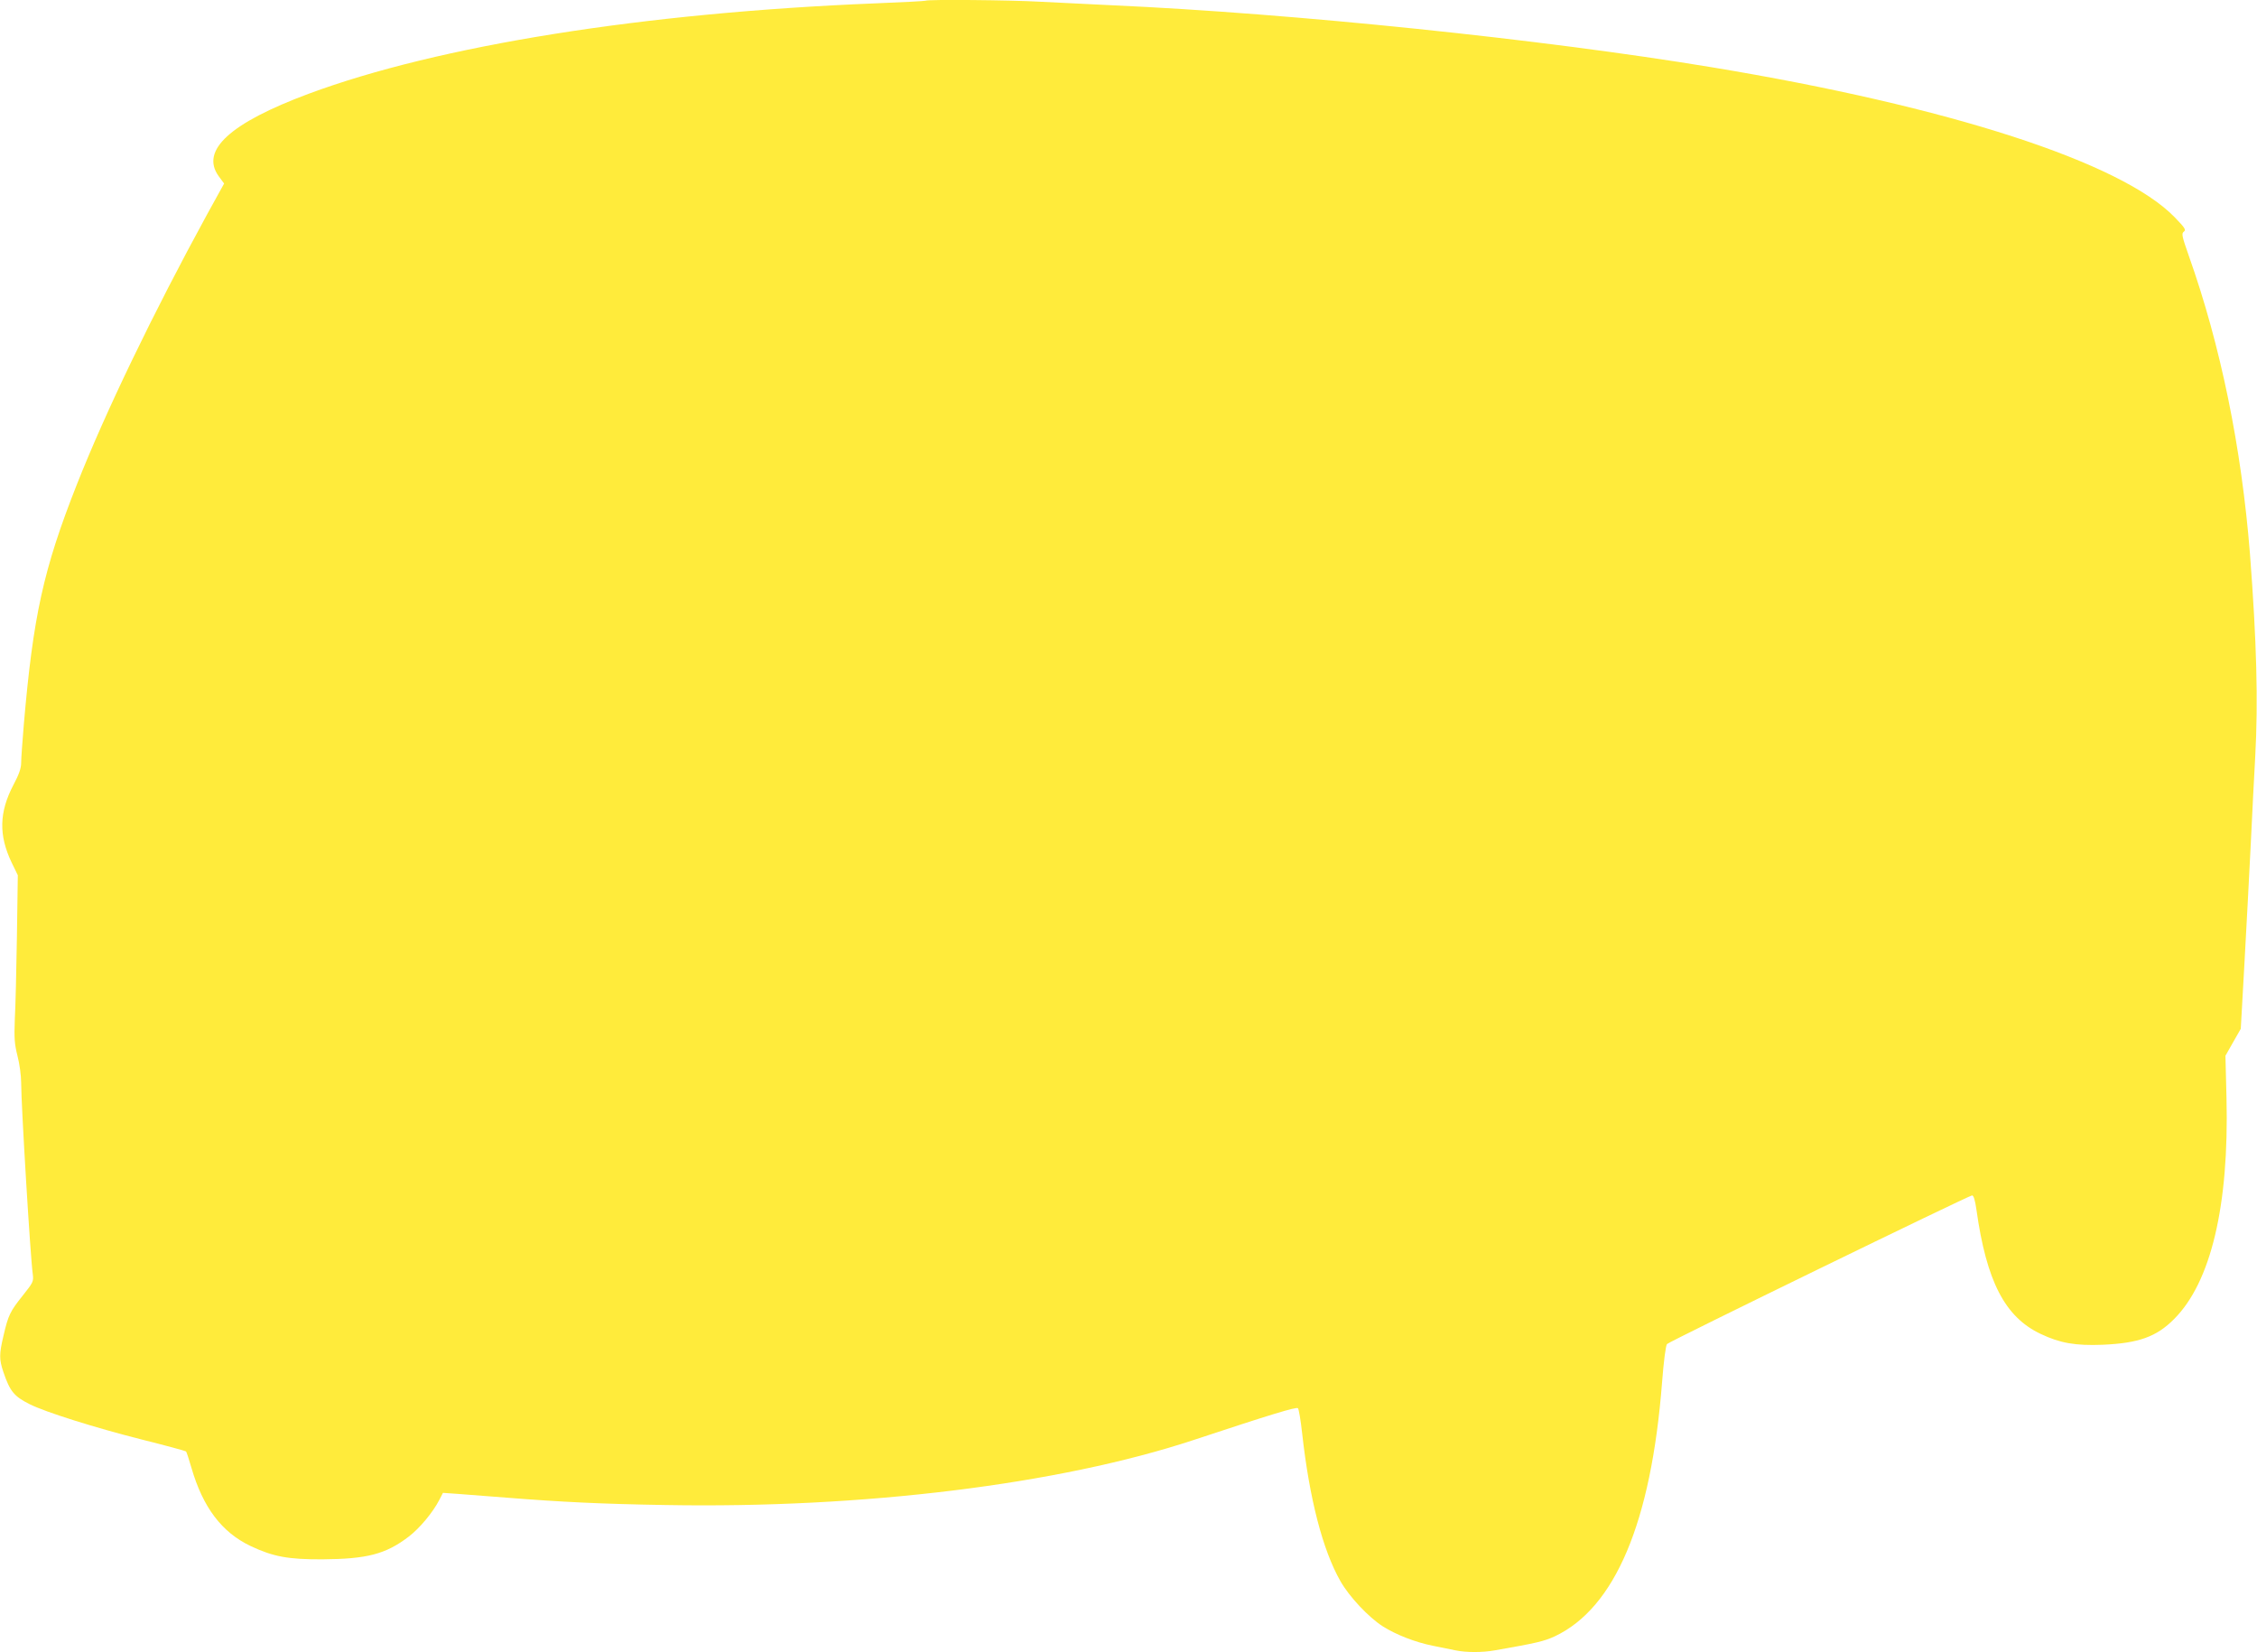 <?xml version="1.0" standalone="no"?>
<!DOCTYPE svg PUBLIC "-//W3C//DTD SVG 20010904//EN"
 "http://www.w3.org/TR/2001/REC-SVG-20010904/DTD/svg10.dtd">
<svg version="1.0" xmlns="http://www.w3.org/2000/svg"
 width="1280pt" height="937pt" viewBox="0 0 1280 937"
 preserveAspectRatio="xMidYMid meet">
<g transform="translate(0,937) scale(0.1,-0.1)"
fill="#ffeb3b" stroke="none">
<path d="M5249 9366 c-2 -2 -130 -9 -284 -15 -1312 -53 -2478 -239 -3215 -513
-446 -166 -615 -321 -510 -467 l31 -42 -96 -174 c-306 -560 -578 -1124 -740
-1535 -189 -479 -247 -744 -300 -1360 -8 -96 -15 -193 -15 -216 0 -31 -12 -66
-44 -126 -81 -155 -84 -285 -10 -440 l35 -72 -5 -346 c-3 -190 -8 -402 -12
-471 -4 -107 -2 -139 15 -207 12 -45 21 -113 21 -154 0 -122 52 -987 66 -1086
5 -40 2 -46 -57 -120 -71 -89 -82 -110 -109 -227 -25 -105 -25 -135 -1 -206
37 -110 61 -139 149 -183 89 -45 373 -134 634 -200 136 -34 250 -65 253 -68 3
-3 17 -45 31 -94 65 -223 171 -364 334 -442 129 -61 214 -77 410 -76 251 2
357 29 487 128 63 48 138 138 175 210 l20 39 86 -6 c48 -4 170 -13 272 -21
315 -25 541 -36 905 -42 1119 -20 2232 117 2995 369 432 143 582 189 591 180
5 -5 16 -70 24 -144 41 -368 116 -660 217 -837 50 -88 159 -204 240 -256 76
-48 184 -90 283 -110 44 -9 102 -21 128 -26 62 -13 155 -13 226 0 234 41 277
51 338 79 342 161 547 645 609 1441 9 118 21 210 28 217 15 16 1713 843 1730
843 9 0 17 -26 25 -82 57 -405 161 -607 363 -703 111 -53 198 -68 353 -62 204
9 305 45 405 146 209 209 312 644 297 1254 l-6 239 43 76 44 77 21 375 c11
206 28 512 36 680 8 168 19 388 25 490 17 311 8 653 -30 1150 -48 602 -166
1180 -347 1690 -39 111 -42 126 -28 136 14 10 7 21 -52 82 -303 312 -1279 628
-2628 851 -961 159 -2373 305 -3395 351 -129 6 -313 15 -407 20 -169 10 -646
14 -654 6z"/>
</g>
</svg>
